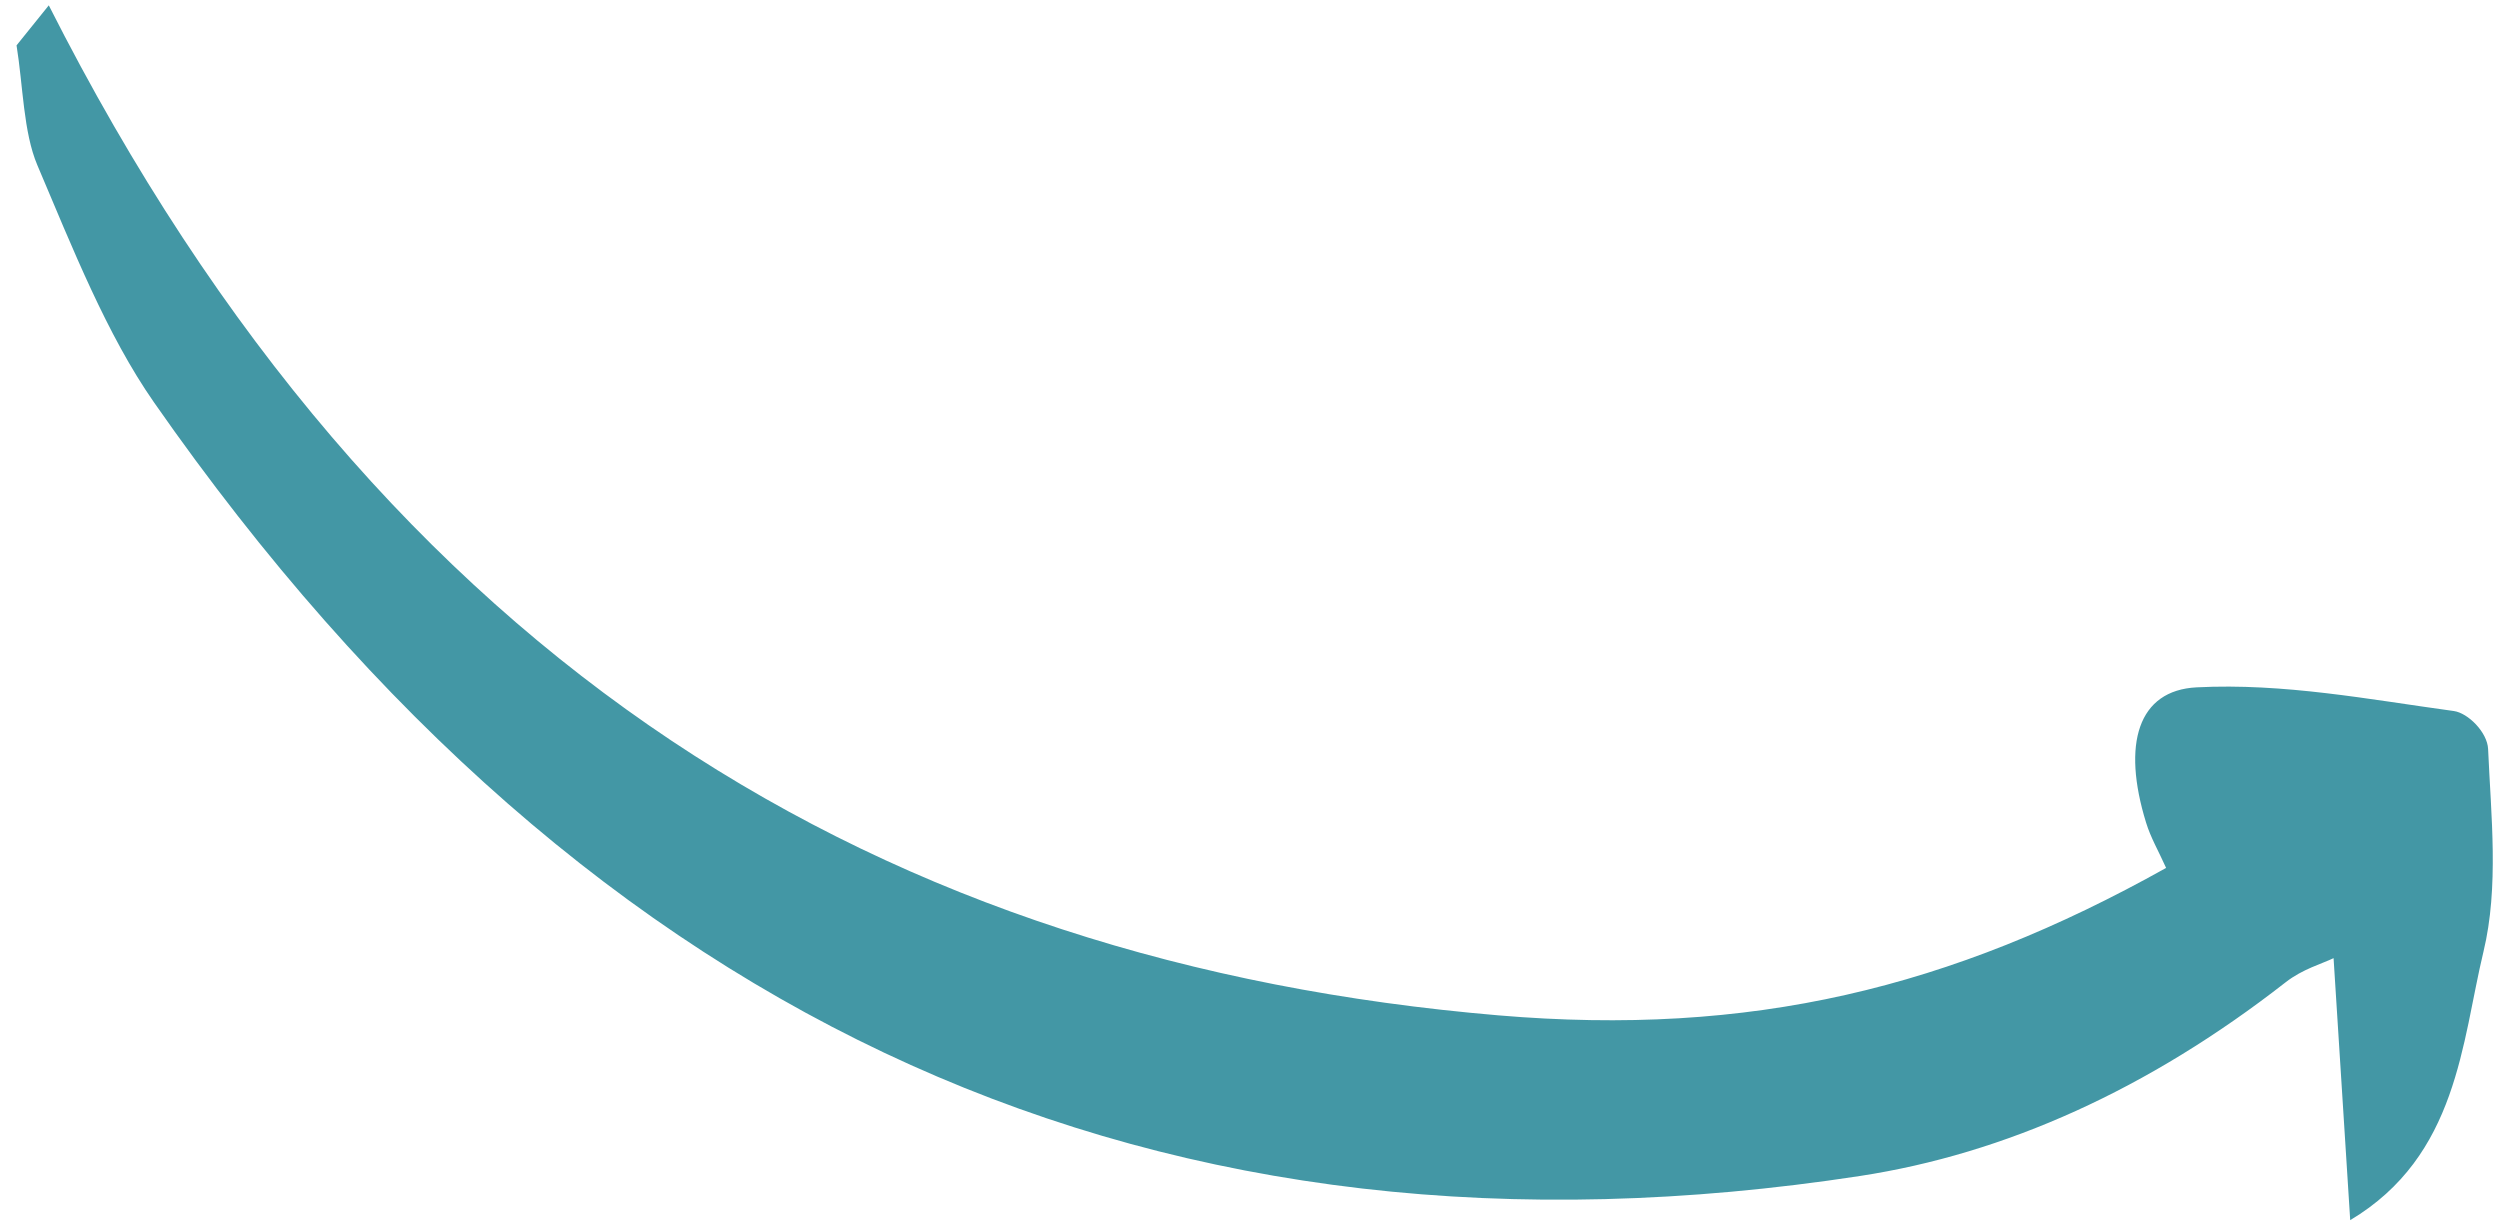 <svg width="124" height="61" viewBox="0 0 124 61" fill="none" xmlns="http://www.w3.org/2000/svg">
<path d="M2.42 0.265C19.118 33.282 44.093 47.793 74.315 50.361C86.825 51.424 96.749 49.026 107.439 43.049C107.051 42.185 106.676 41.552 106.446 40.804C105.238 36.892 106.044 34.239 108.956 34.092C113.277 33.873 117.491 34.69 121.71 35.267C122.411 35.363 123.374 36.319 123.41 37.154C123.554 40.454 123.954 43.989 123.18 47.203C122.1 51.685 121.911 57.333 116.57 60.52C116.285 56.028 116.033 52.059 115.745 47.524C115.177 47.802 114.214 48.06 113.37 48.719C106.552 54.042 99.446 57.227 92.259 58.328C57.773 63.612 29.387 51.154 7.636 19.954C5.292 16.593 3.597 12.3 1.853 8.194C1.157 6.556 1.145 4.251 0.821 2.25C1.354 1.588 1.887 0.926 2.42 0.265Z" fill="#4397A5"/>
</svg>
